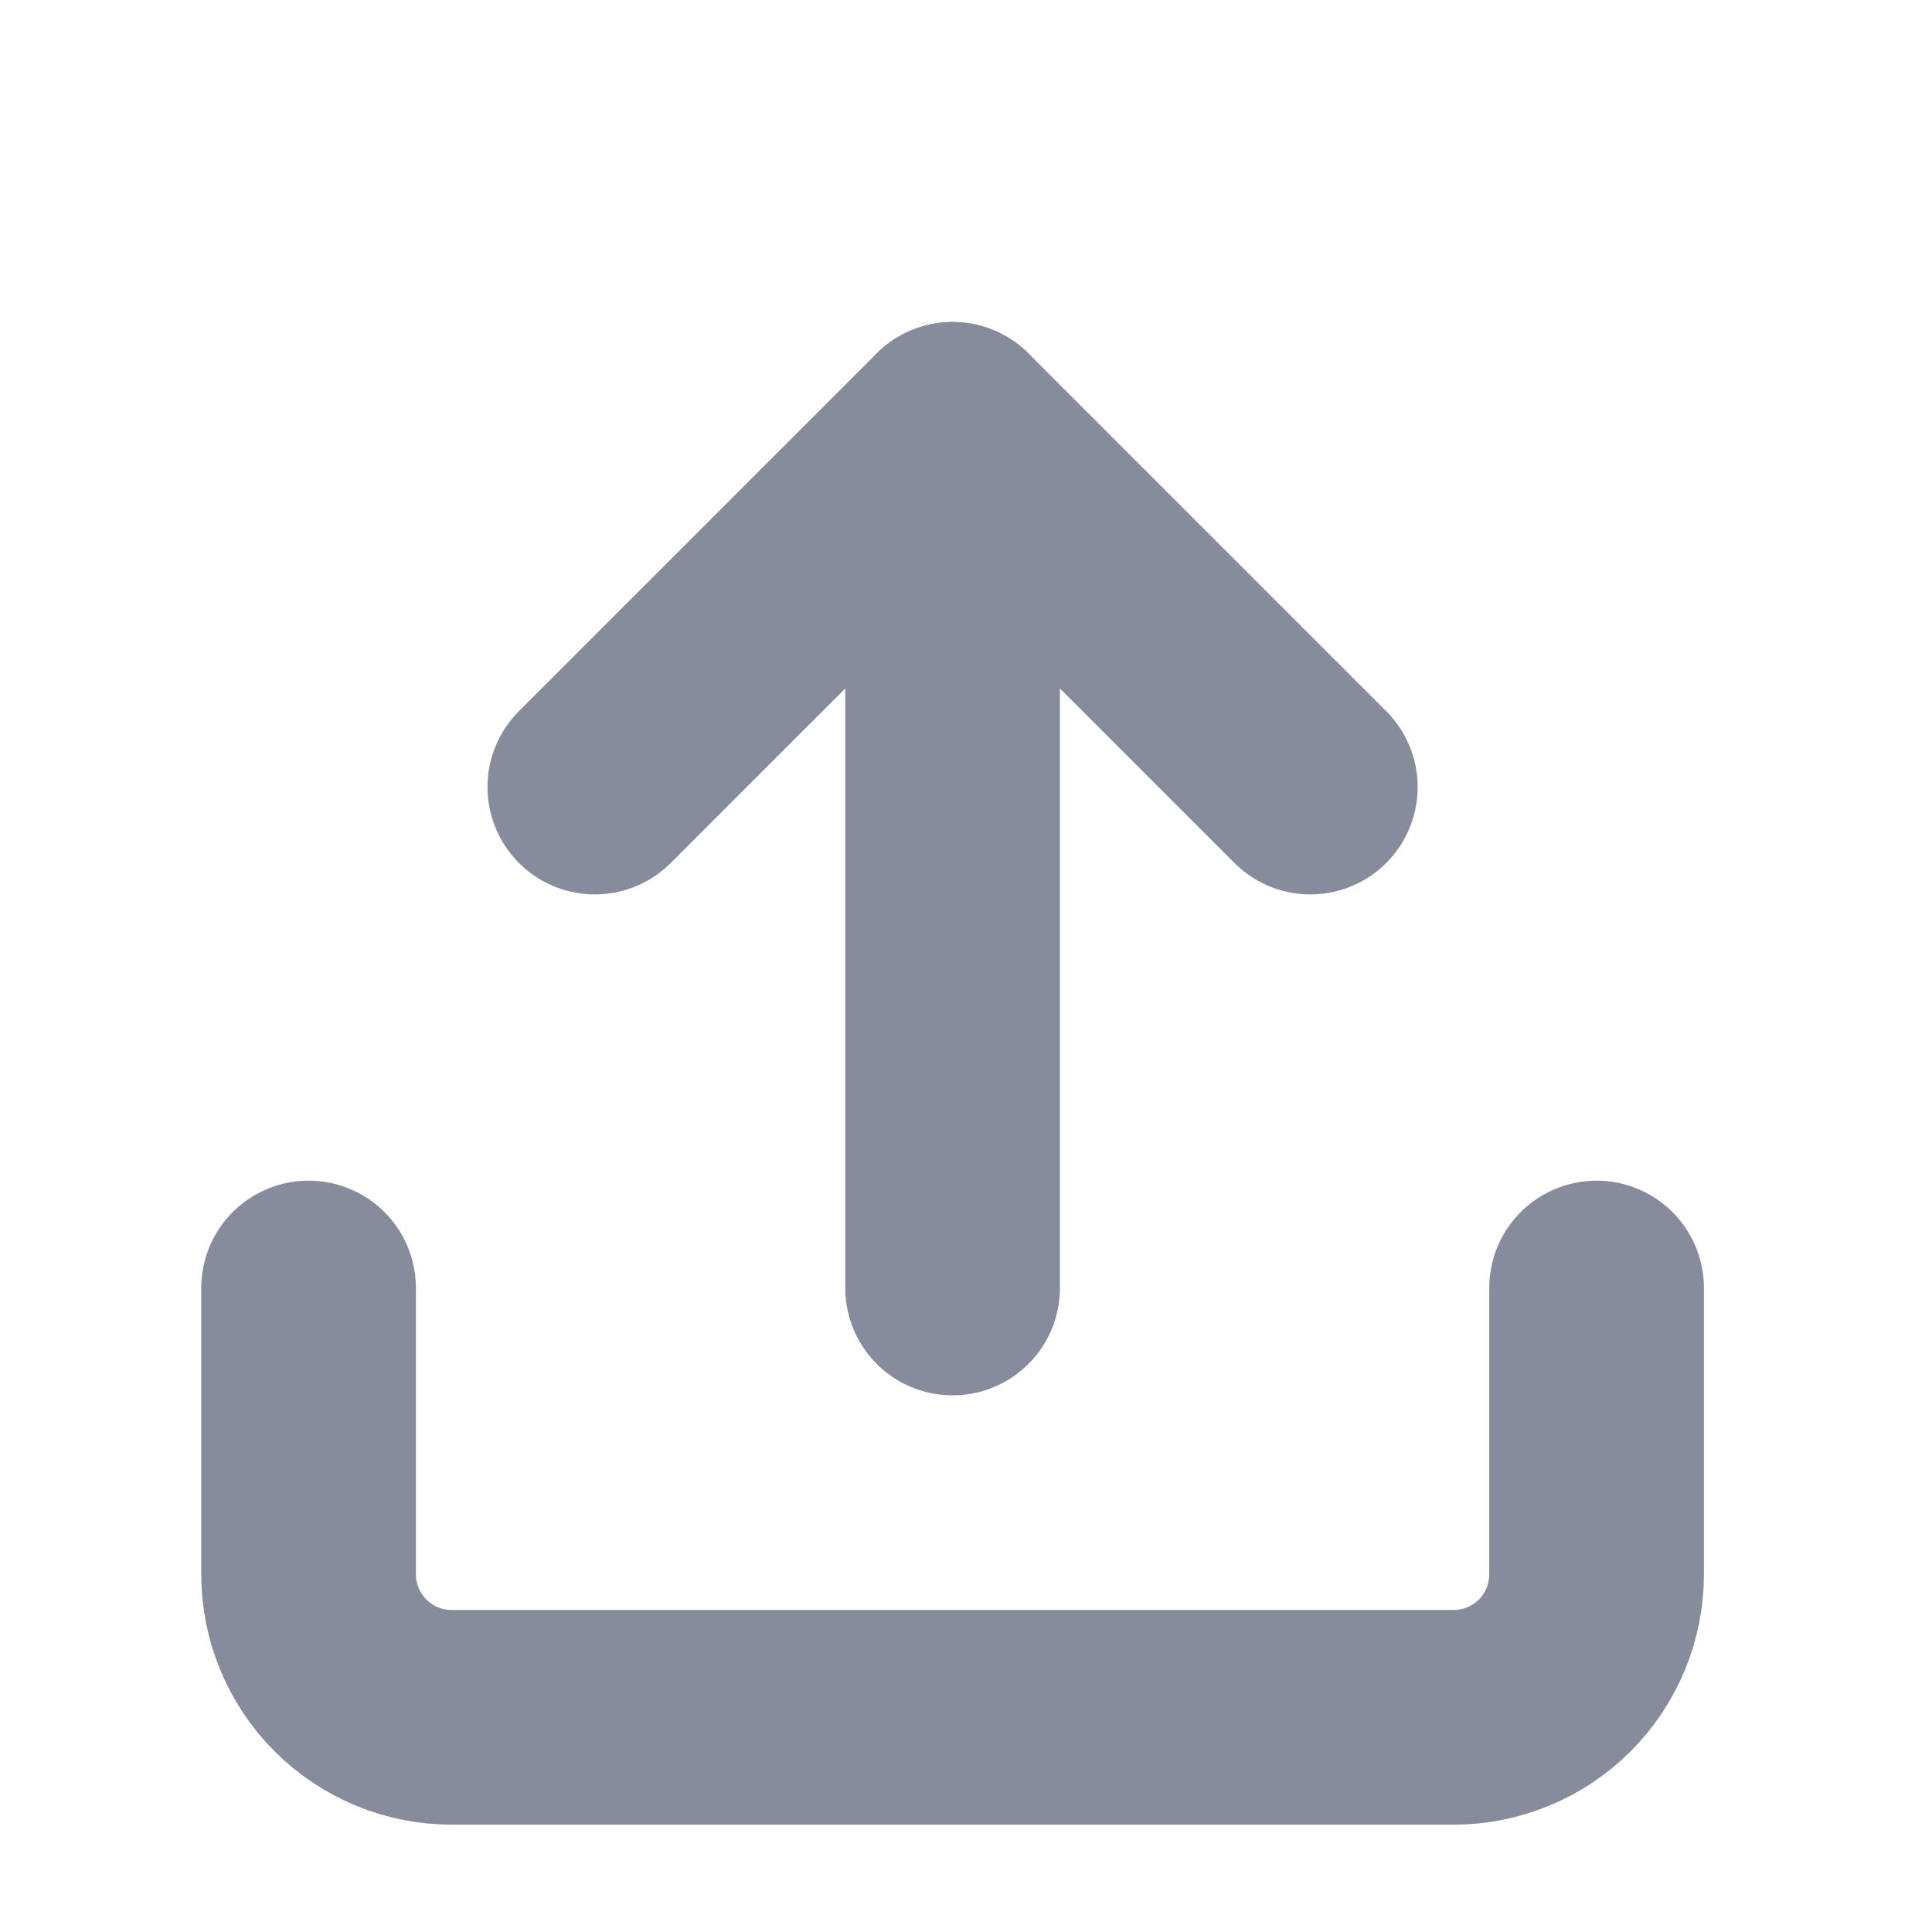 <svg width="18" height="18" viewBox="0 0 18 18" fill="none" xmlns="http://www.w3.org/2000/svg">
<g id="upload 1">
<path id="Vector" d="M14.875 12V14.667C14.875 15.02 14.735 15.359 14.485 15.61C14.234 15.86 13.895 16 13.542 16H4.208C3.855 16 3.516 15.86 3.266 15.61C3.015 15.359 2.875 15.02 2.875 14.667V12" stroke="#878C9C" stroke-width="2" stroke-linecap="round" stroke-linejoin="round"/>
<path id="Vector_2" d="M12.208 7.333L8.875 4L5.542 7.333" stroke="#878C9C" stroke-width="2" stroke-linecap="round" stroke-linejoin="round"/>
<path id="Vector_3" d="M8.875 4V12" stroke="#878C9C" stroke-width="2" stroke-linecap="round" stroke-linejoin="round"/>
</g>
</svg>
